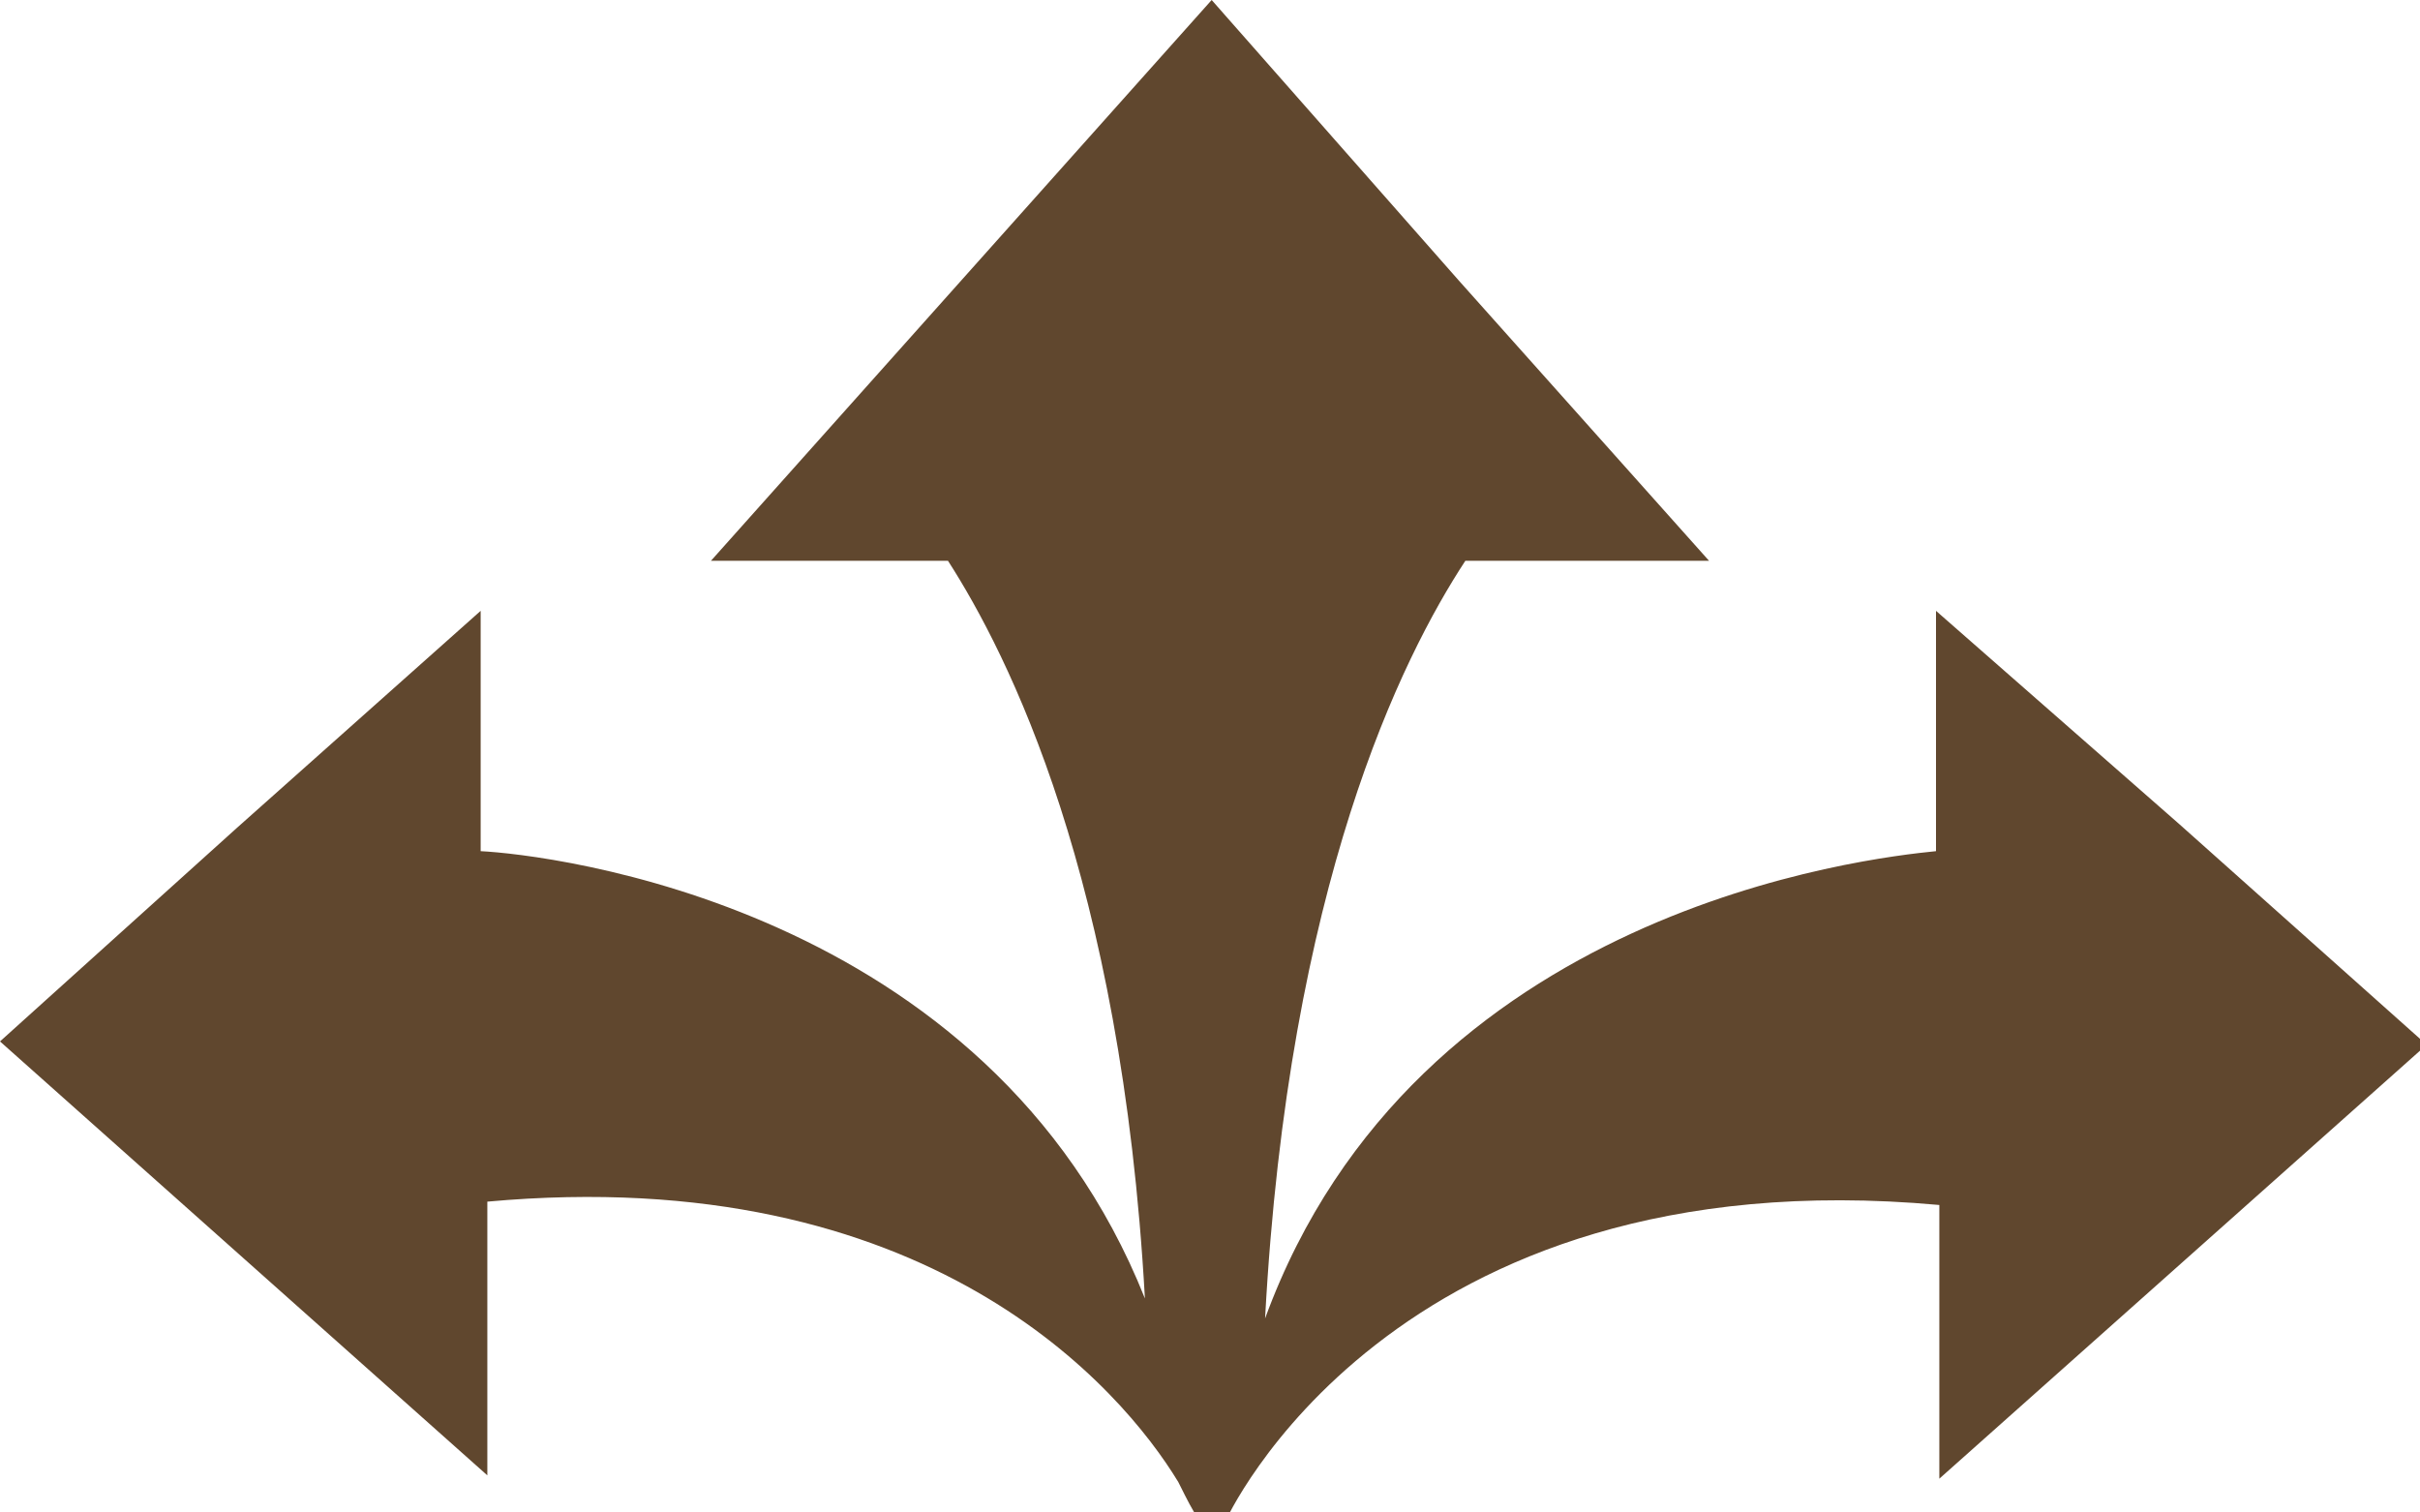 <?xml version="1.0" encoding="utf-8"?>
<!-- Generator: Adobe Illustrator 21.1.0, SVG Export Plug-In . SVG Version: 6.00 Build 0)  -->
<svg version="1.1" id="Слой_1" xmlns="http://www.w3.org/2000/svg" xmlns:xlink="http://www.w3.org/1999/xlink" x="0px" y="0px"
	 viewBox="0 0 72.5 45.3" style="enable-background:new 0 0 72.5 45.3;" xml:space="preserve">
<style type="text/css">
	.st0{fill:none;}
	.st1{fill:#60472E;}
	.st2{fill:none;stroke:#60472E;stroke-width:3;stroke-miterlimit:10;}
</style>
<path class="st1" d="M65.3,24.7L58,18.3v7.2c-2,0.2-15.6,1.7-20.1,14c0.7-13,4.1-19.8,6-22.7h7.3l-7.5-8.4L36.3,0l-7.5,8.4l-7.5,8.4
	h7.1c1.8,2.8,5.2,9.5,5.9,22.1c-4.7-11.8-17.9-13.3-19.9-13.4v-7.2l-7.3,6.5L0,31.2l7.3,6.5l7.3,6.5v-8.2c13.2-1.2,19,5.6,20.7,8.4
	c0.3,0.6,0.4,0.8,0.6,1.1c0,0,0.8,0,0.8,0.1c0,0,4.9-11,21.4-9.5v8.2l7.3-6.5l7.3-6.5L65.3,24.7z"/>
</svg>

